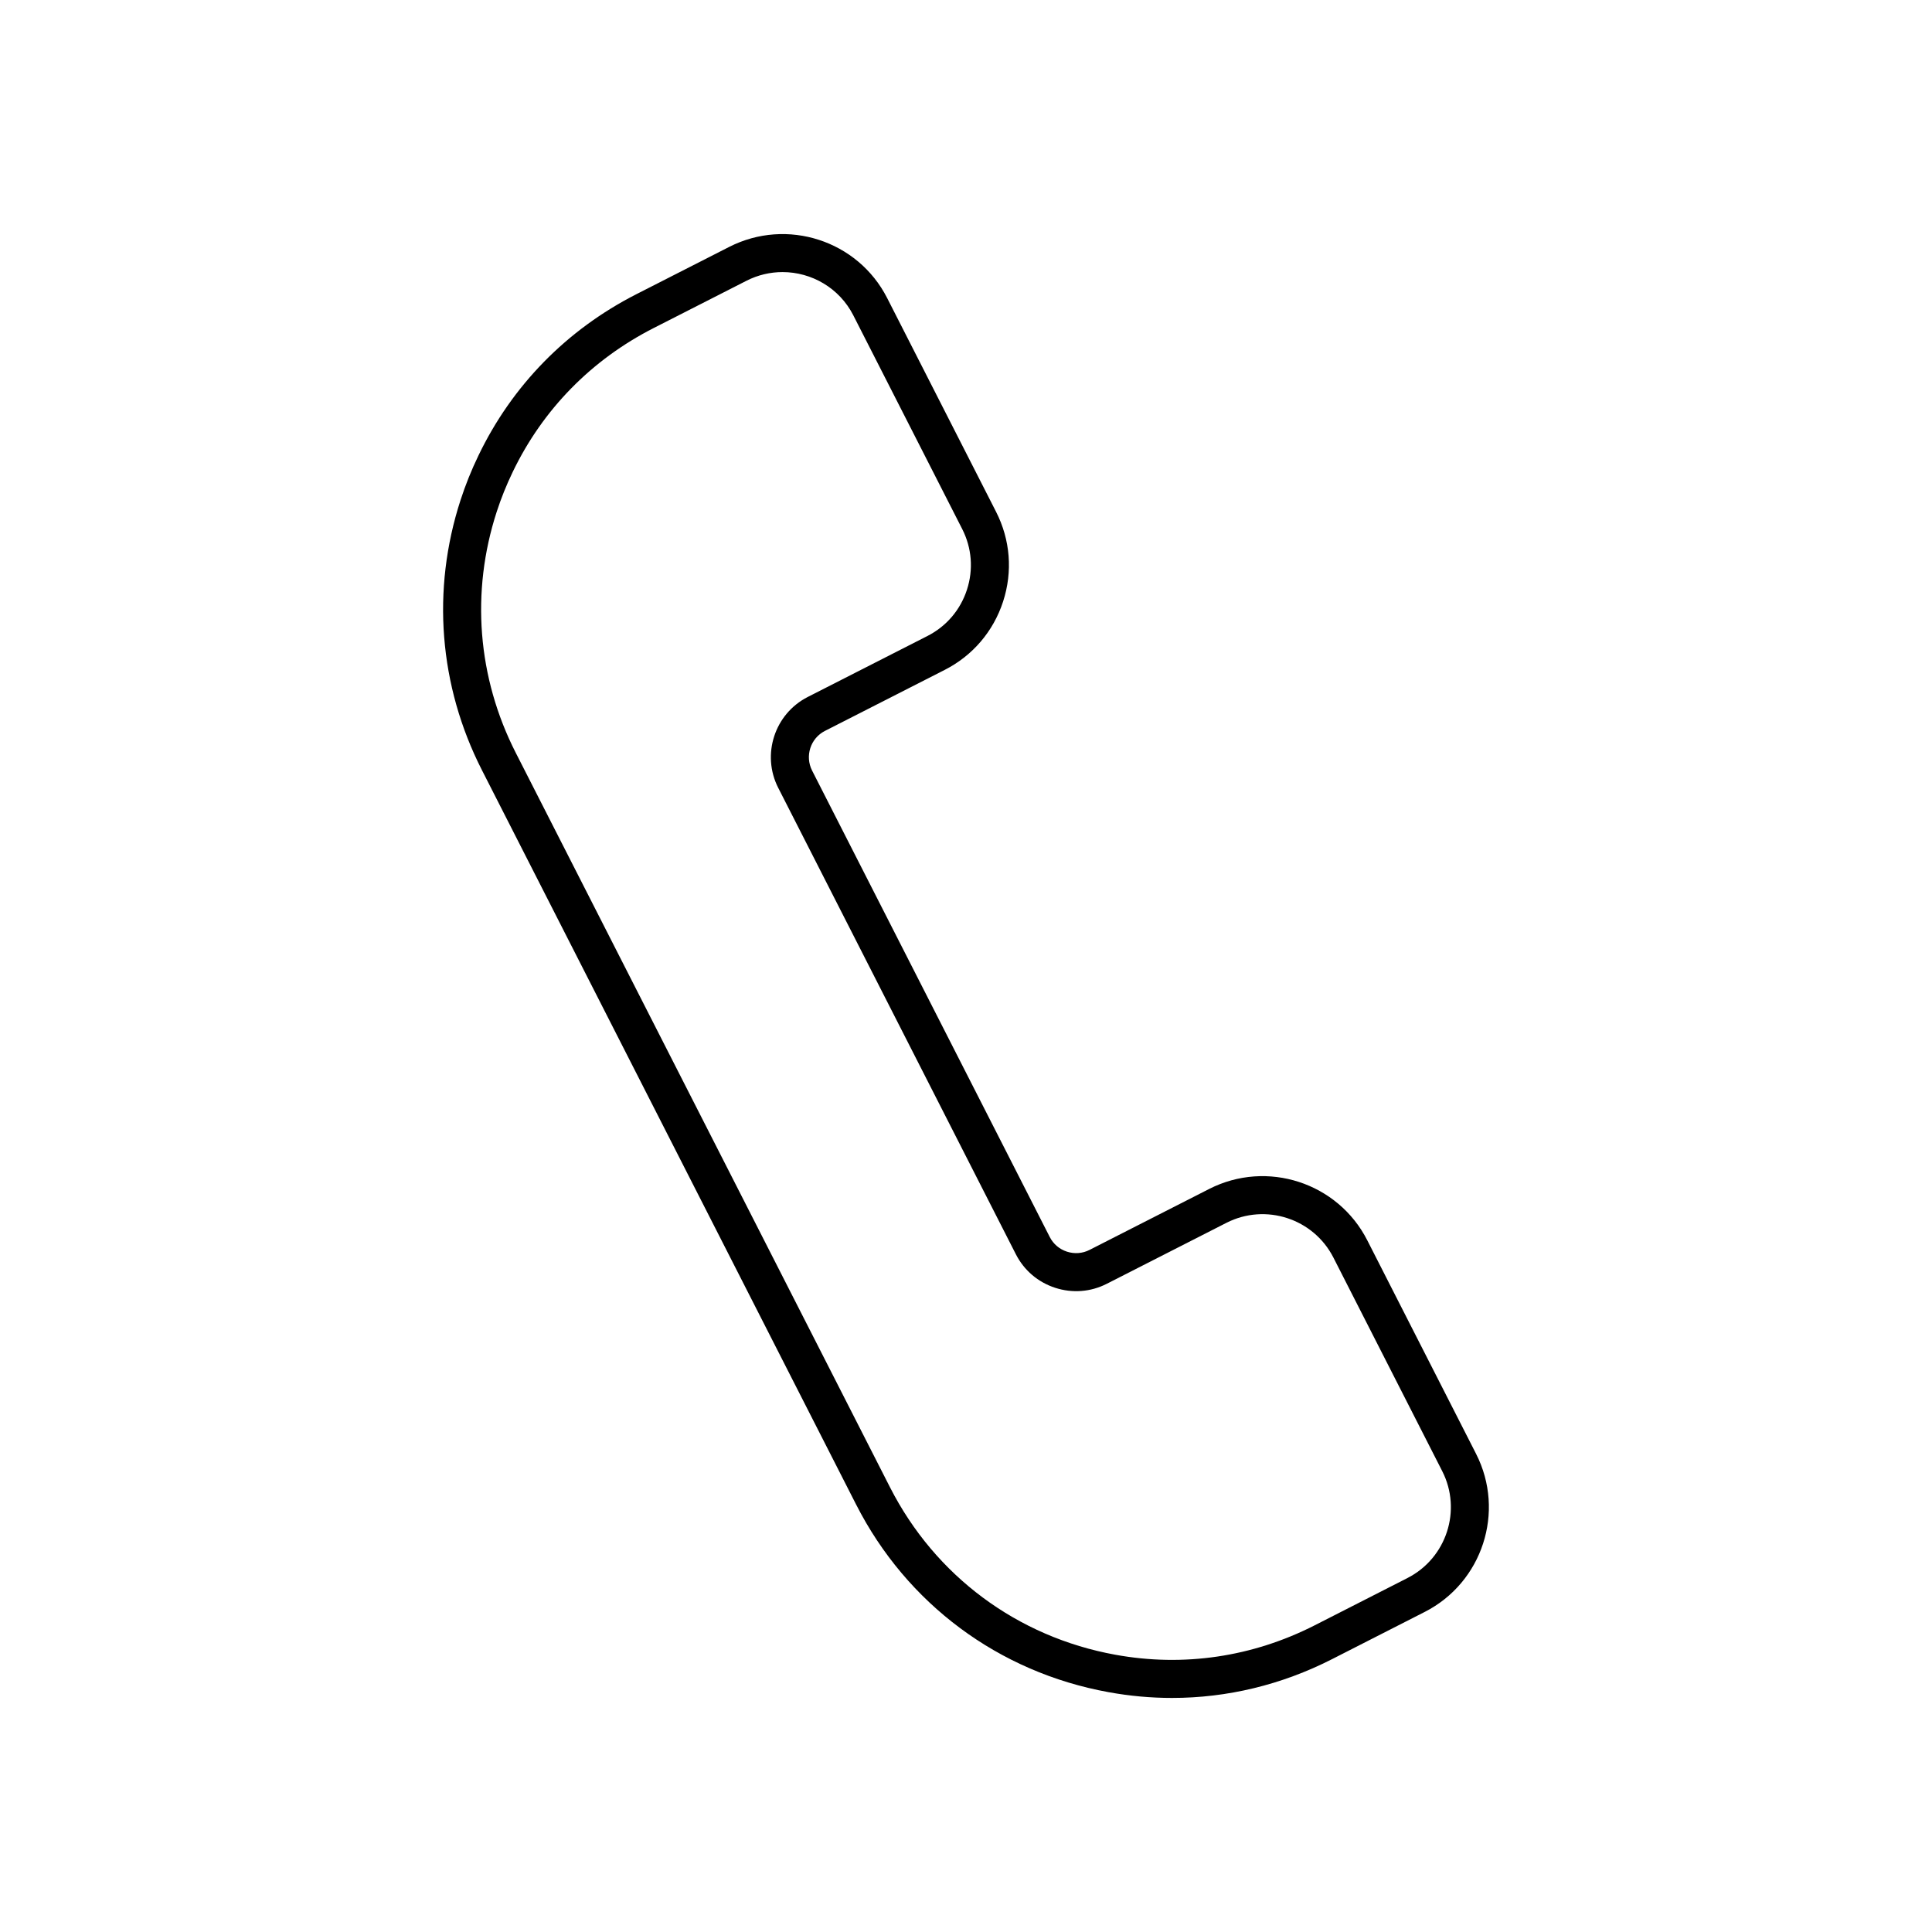 <?xml version="1.0" encoding="UTF-8"?>
<!-- Uploaded to: ICON Repo, www.iconrepo.com, Generator: ICON Repo Mixer Tools -->
<svg fill="#000000" width="800px" height="800px" version="1.1" viewBox="144 144 512 512" xmlns="http://www.w3.org/2000/svg">
 <path d="m535.18 529.29-28.84-56.602c-7.789-15.293-26.566-21.406-41.883-13.609l-31.734 16.168c-1.852 0.941-3.969 1.098-5.965 0.457-1.996-0.648-3.609-2.023-4.555-3.871l-62.988-123.62c-1.957-3.844-0.43-8.566 3.414-10.52l31.738-16.168c7.406-3.773 12.898-10.211 15.469-18.129 2.574-7.918 1.91-16.355-1.863-23.758l-28.867-56.656c-7.773-15.266-26.543-21.344-41.855-13.551l-24.574 12.52c-18.48 9.418-32.965 24.207-41.879 42.766-1.852 3.824-3.445 7.797-4.742 11.797-7.734 23.805-5.731 49.215 5.648 71.551l99.184 194.66c13.406 26.316 37.789 44.438 66.883 49.715 5.613 1.023 11.242 1.531 16.84 1.531 14.613 0 29.023-3.465 42.387-10.273l24.574-12.523c15.301-7.797 21.406-26.582 13.609-41.883zm-18.184 32.906-24.574 12.523c-16.496 8.406-34.773 11.098-52.848 7.805-25.977-4.715-47.742-20.887-59.715-44.379l-99.184-194.66c-10.156-19.934-11.945-42.613-5.039-63.863 1.156-3.566 2.582-7.109 4.234-10.535 7.957-16.562 20.879-29.758 37.379-38.16l24.574-12.52c3.066-1.562 6.332-2.301 9.555-2.301 7.66 0 15.047 4.184 18.75 11.445l28.871 56.656c2.547 5.008 2.996 10.715 1.254 16.07-1.738 5.356-5.453 9.711-10.461 12.262l-31.738 16.168c-8.789 4.481-12.297 15.277-7.824 24.07l0.004 0.004 62.984 123.62c2.164 4.25 5.863 7.402 10.422 8.883 4.555 1.477 9.402 1.102 13.652-1.059l31.734-16.168c10.348-5.266 23.055-1.145 28.336 9.207l28.84 56.602c5.273 10.34 1.145 23.051-9.207 28.324z"/>
</svg>